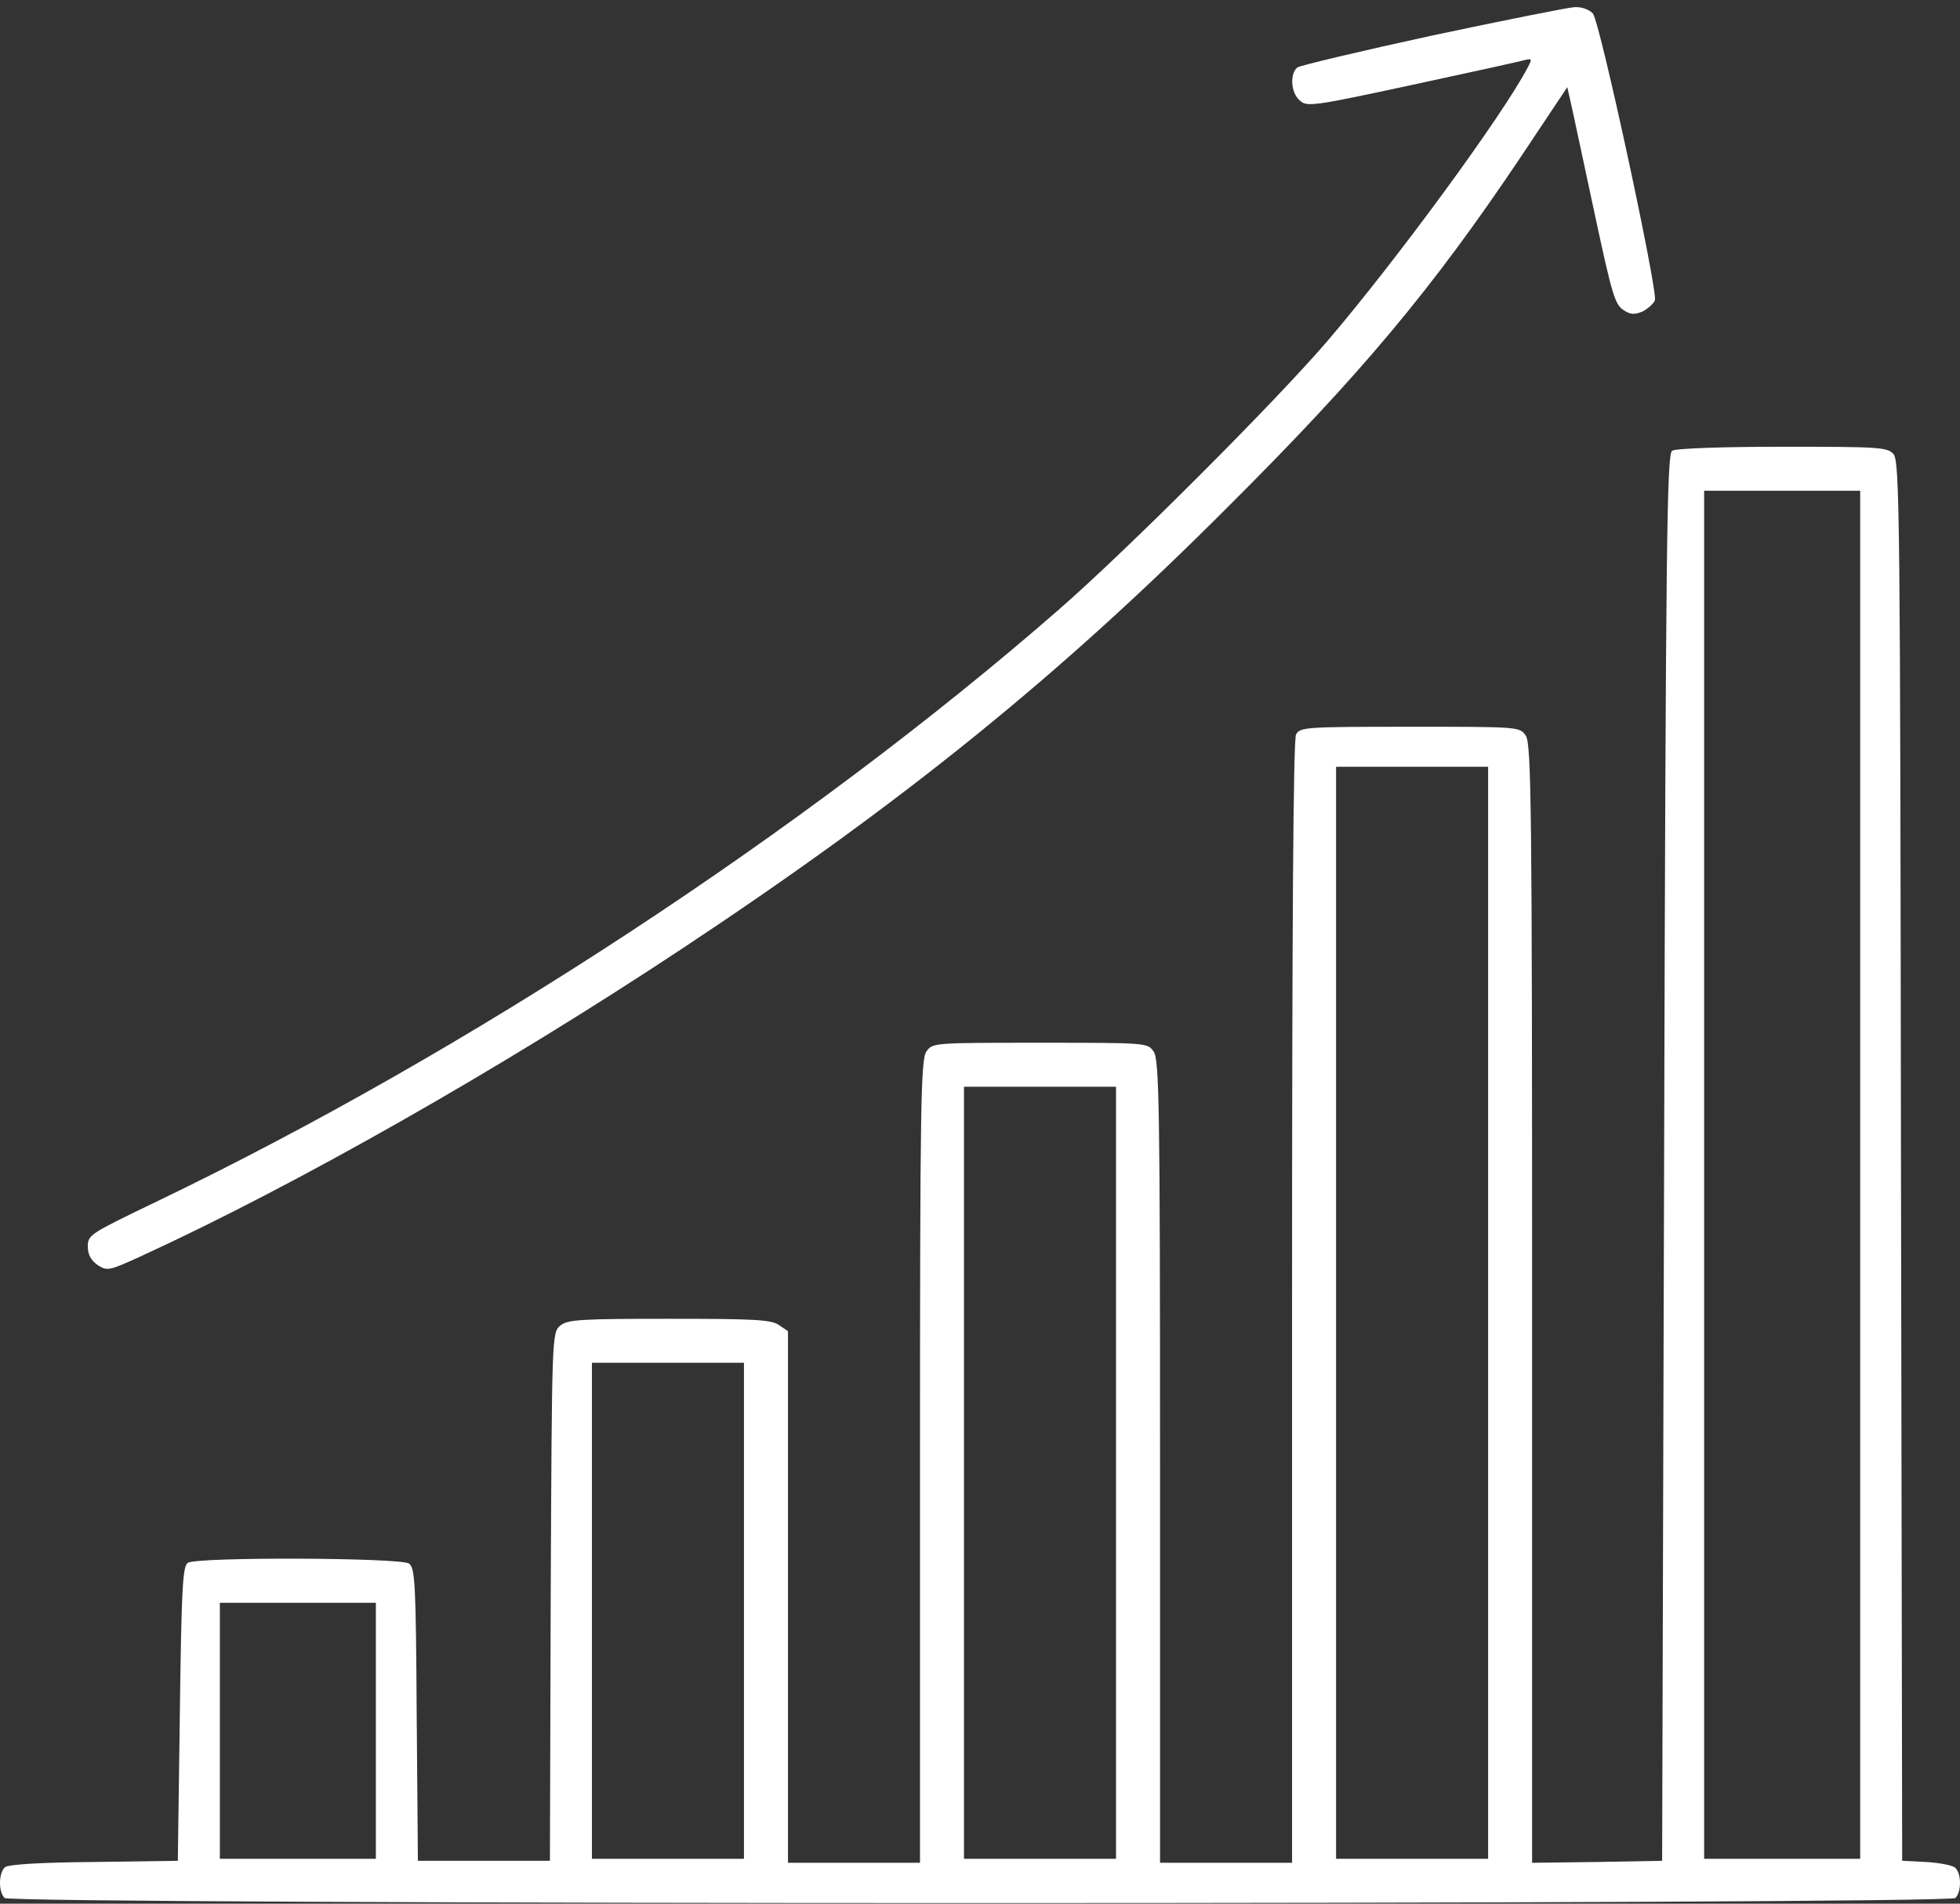 <?xml version="1.0" encoding="UTF-8"?> <svg xmlns="http://www.w3.org/2000/svg" width="70" height="68" viewBox="0 0 70 68" fill="none"><rect x="0" y="0" width="70" height="68" fill="#333333" stroke="none"/><path d="M51.145 1.27C48.588 1.827 46.416 2.341 46.33 2.413C46.059 2.642 46.102 3.313 46.416 3.585C46.673 3.827 46.873 3.799 50.459 3.027C52.517 2.584 54.332 2.184 54.475 2.141C54.718 2.084 54.718 2.113 54.56 2.413C53.646 4.156 49.845 9.329 47.416 12.172C45.544 14.358 40.2 19.702 37.785 21.802C28.755 29.675 16.71 37.577 5.593 42.921C3.221 44.064 3.136 44.107 3.136 44.521C3.136 44.821 3.25 45.021 3.493 45.193C3.836 45.407 3.893 45.393 5.022 44.879C10.566 42.335 17.881 38.177 24.354 33.891C32.27 28.647 37.828 24.146 43.858 18.102C48.616 13.358 51.145 10.329 54.289 5.642L55.975 3.113L56.189 4.07C56.303 4.599 56.675 6.342 57.018 7.943C57.561 10.457 57.675 10.872 57.975 11.072C58.232 11.243 58.375 11.243 58.661 11.129C58.847 11.029 59.047 10.857 59.104 10.729C59.218 10.415 57.147 0.798 56.889 0.484C56.761 0.341 56.489 0.241 56.232 0.255C55.989 0.27 53.703 0.727 51.145 1.27Z" fill="white"></path><path d="M59.719 16.101C59.533 16.216 59.491 19.23 59.433 41.349L59.362 66.469L57.047 66.511L54.718 66.54V46.565C54.718 28.718 54.69 26.561 54.49 26.275C54.275 25.96 54.247 25.96 50.36 25.96C46.631 25.96 46.431 25.975 46.288 26.232C46.188 26.418 46.145 33.005 46.145 46.522V66.54H43.788H41.43V52.209C41.43 39.477 41.401 37.849 41.201 37.563C40.987 37.248 40.958 37.248 37.143 37.248C33.328 37.248 33.3 37.248 33.085 37.563C32.885 37.849 32.857 39.477 32.857 52.209V66.54H30.499H28.142V57.052V47.55L27.827 47.336C27.556 47.136 26.927 47.108 23.912 47.108C20.697 47.108 20.283 47.136 20.011 47.35C19.711 47.608 19.711 47.622 19.668 57.038L19.64 66.469H17.282H14.925L14.882 61.253C14.853 56.552 14.825 56.023 14.61 55.852C14.31 55.638 7.052 55.609 6.709 55.824C6.523 55.938 6.48 56.752 6.423 61.21L6.351 66.469L3.365 66.511C1.45 66.526 0.307 66.597 0.179 66.697C-0.05 66.897 -0.064 67.569 0.164 67.797C0.407 68.04 69.593 68.04 69.835 67.797C70.064 67.569 70.05 66.897 69.821 66.711C69.721 66.626 69.25 66.54 68.793 66.511L67.935 66.469L67.892 41.478C67.864 18.459 67.849 16.459 67.621 16.216C67.406 15.973 67.092 15.958 63.663 15.958C61.562 15.958 59.834 16.016 59.719 16.101ZM66.435 41.964V66.397H63.649H60.862V41.964V17.53H63.649H66.435V41.964ZM53.147 46.893V66.397H50.432H47.717V46.893V27.389H50.432H53.147V46.893ZM39.858 52.609V66.397H37.143H34.428V52.609V38.82H37.143H39.858V52.609ZM26.57 57.538V66.397H23.855H21.14V57.538V48.679H23.855H26.57V57.538ZM13.424 61.825V66.397H10.638H7.852V61.825V57.252H10.638H13.424V61.825Z" fill="white"></path></svg> 